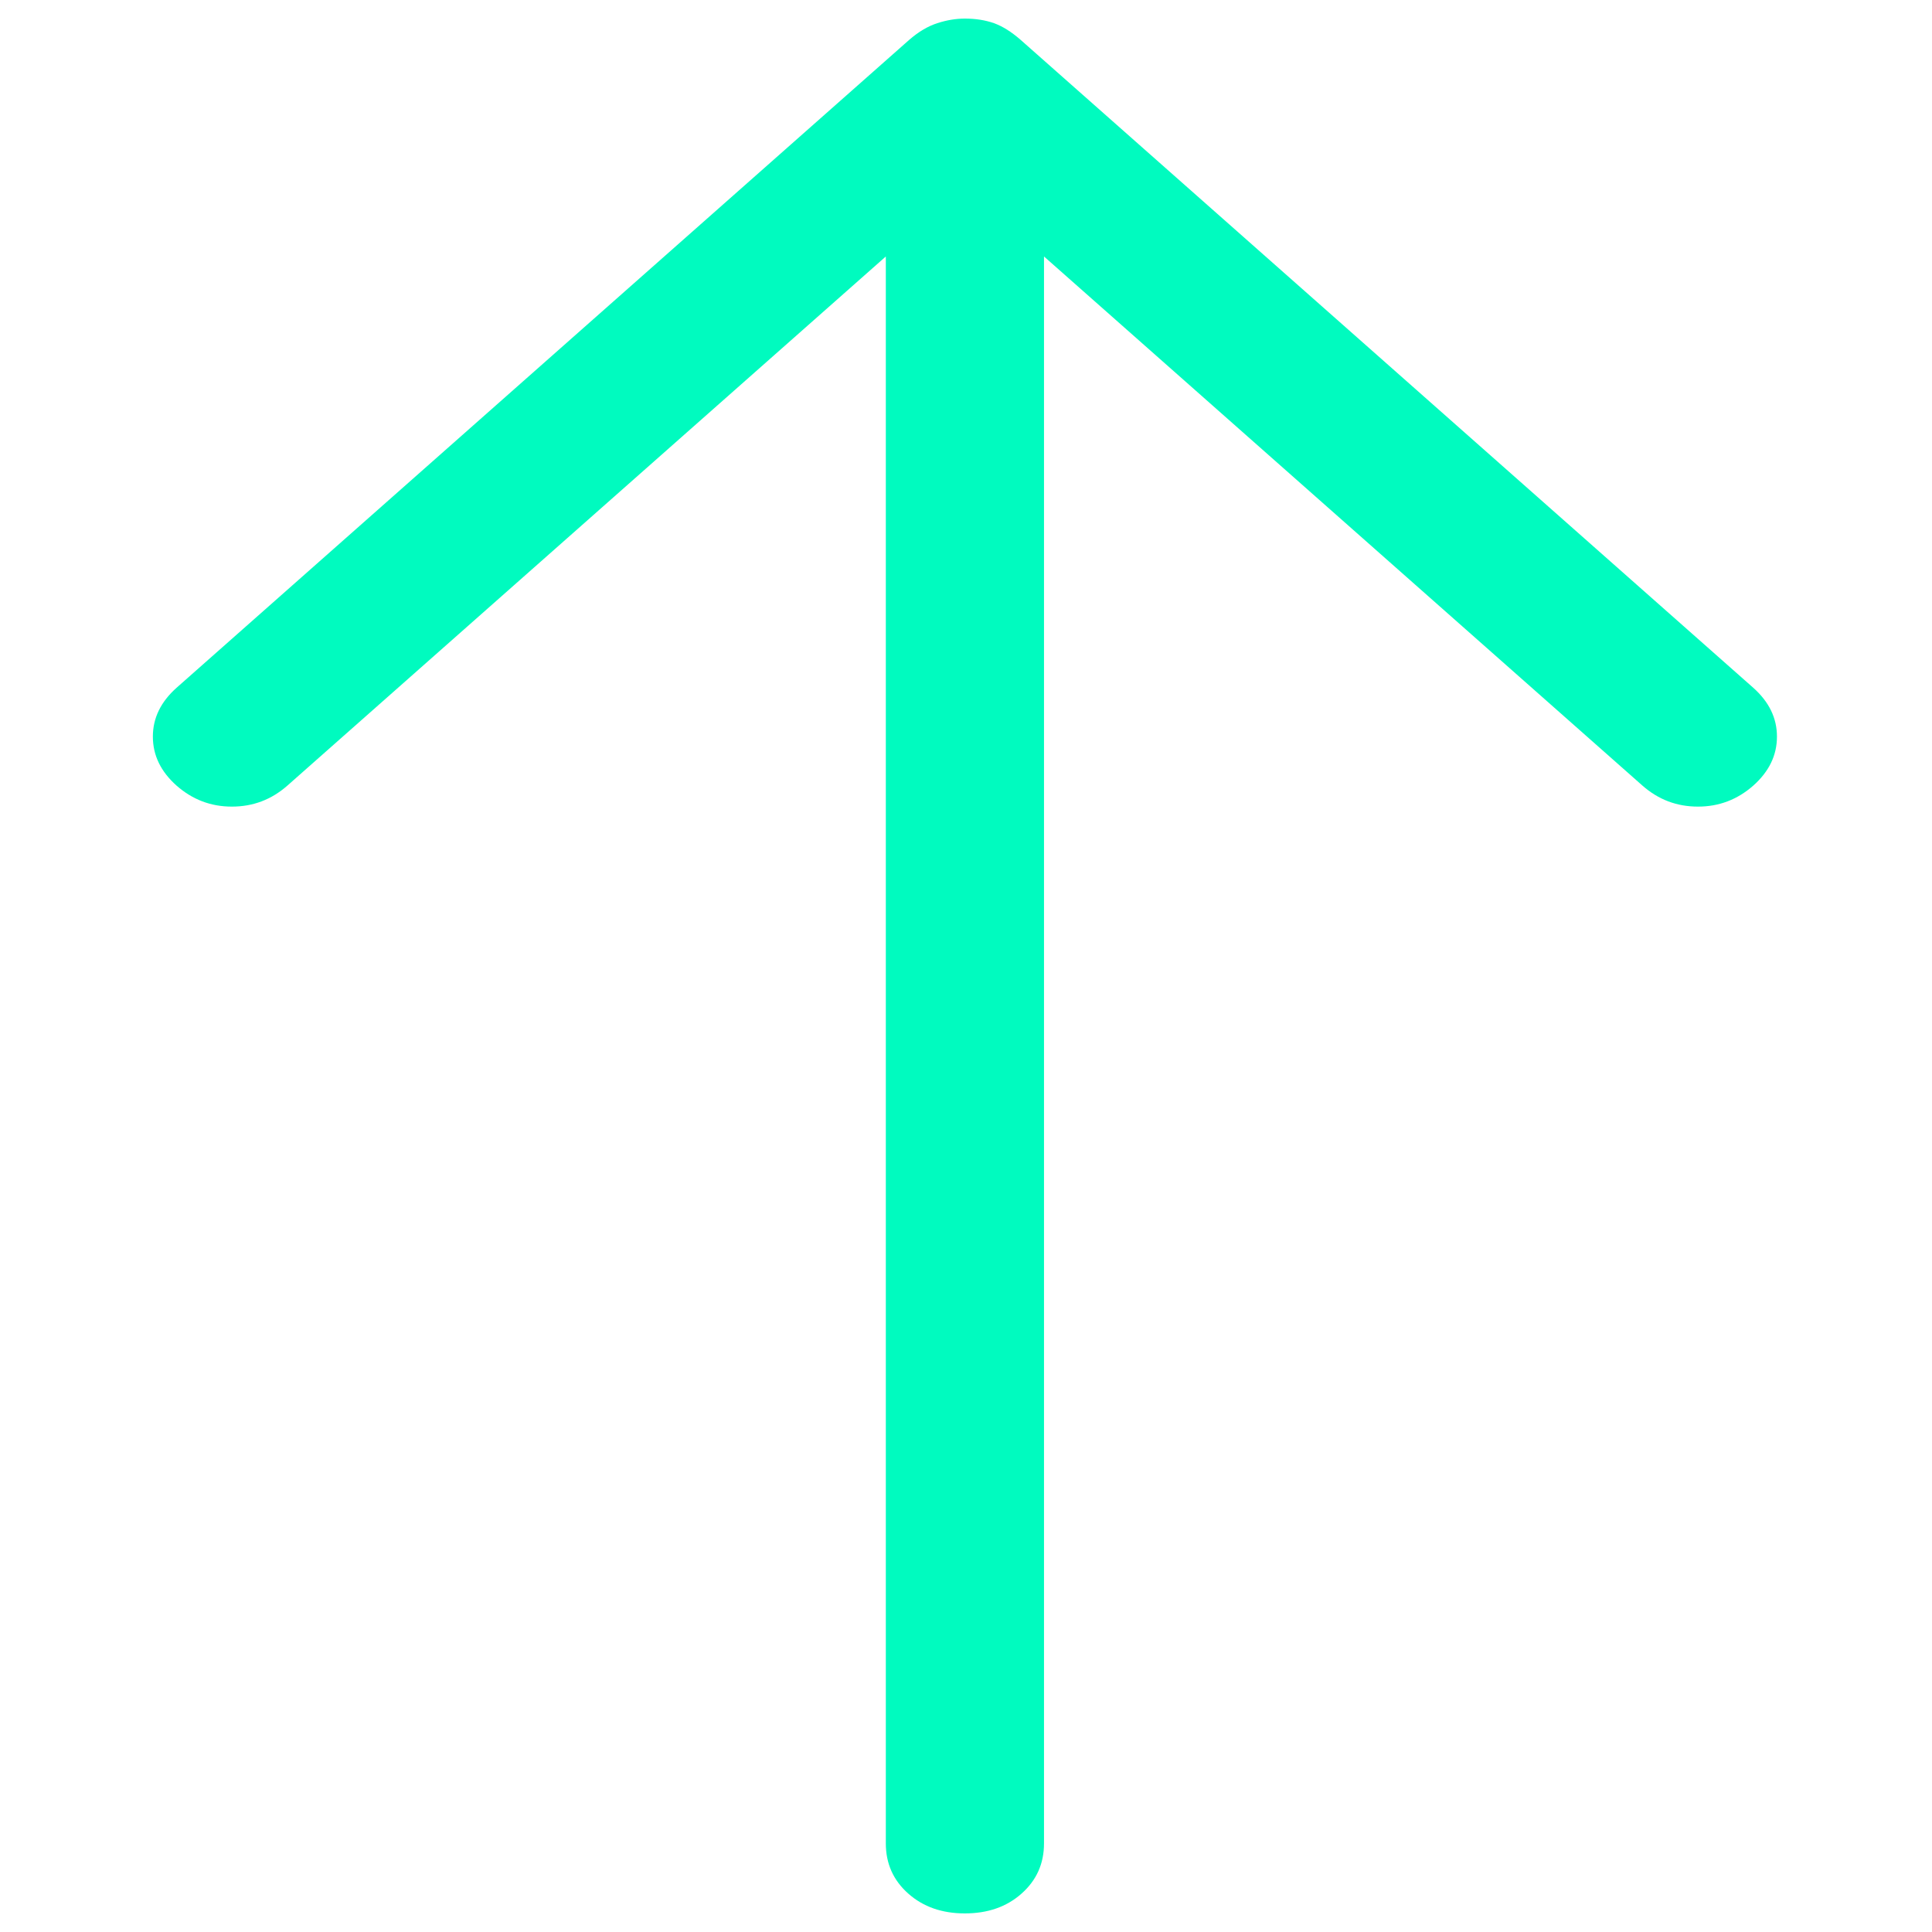 <svg width="8" height="8" viewBox="0 0 8 8" fill="none" xmlns="http://www.w3.org/2000/svg">
<path d="M3.995 7.923C3.901 7.923 3.823 7.896 3.761 7.841C3.699 7.786 3.668 7.717 3.668 7.633L3.668 1.062L1.19 3.253C1.124 3.311 1.048 3.34 0.96 3.34C0.873 3.34 0.797 3.311 0.731 3.253C0.666 3.195 0.633 3.128 0.633 3.05C0.633 2.973 0.666 2.906 0.731 2.848L3.766 0.164C3.803 0.132 3.841 0.109 3.881 0.096C3.921 0.083 3.959 0.077 3.995 0.077C4.039 0.077 4.079 0.083 4.116 0.096C4.152 0.109 4.188 0.132 4.225 0.164L7.26 2.848C7.325 2.906 7.358 2.973 7.358 3.05C7.358 3.128 7.325 3.195 7.26 3.253C7.194 3.311 7.118 3.34 7.031 3.34C6.943 3.34 6.867 3.311 6.801 3.253L4.323 1.062L4.323 7.633C4.323 7.717 4.292 7.786 4.23 7.841C4.168 7.896 4.09 7.923 3.995 7.923Z" fill="#00FBBF"/>
</svg>

